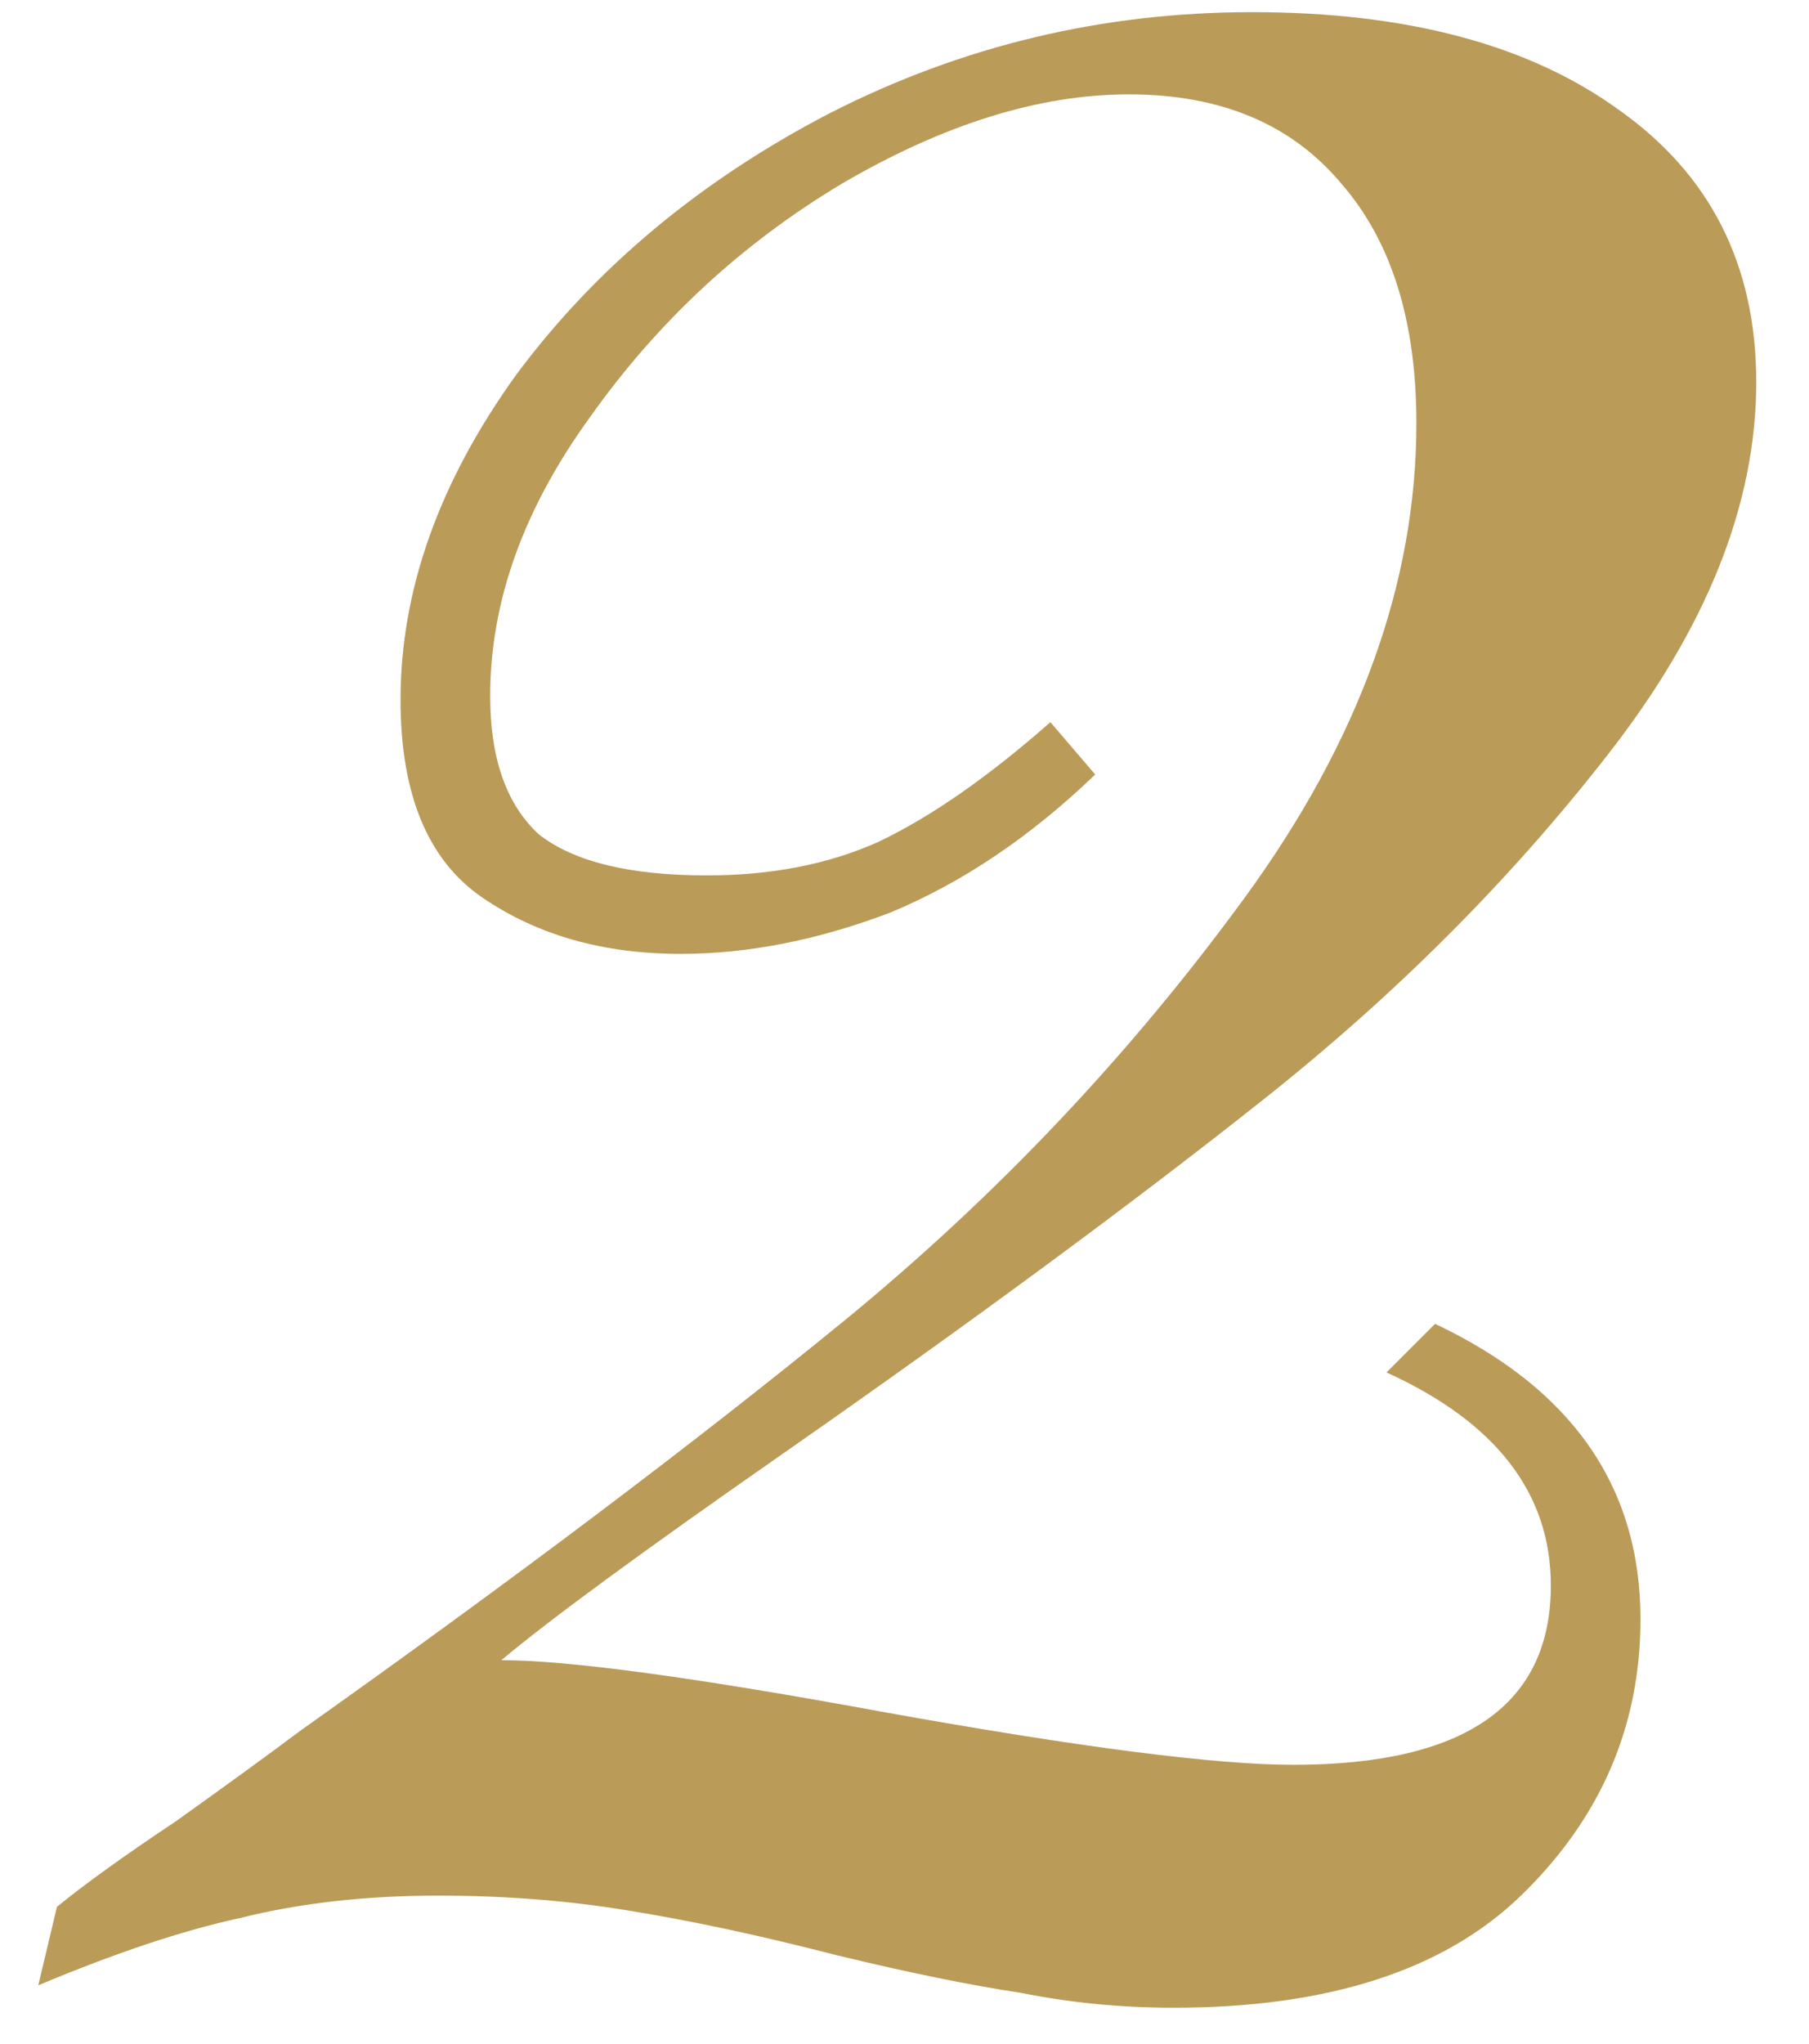 <?xml version="1.0" encoding="UTF-8"?> <svg xmlns="http://www.w3.org/2000/svg" width="31" height="35" viewBox="0 0 31 35" fill="none"> <path d="M21.456 0.208C24.101 0.208 26.192 0.763 27.728 1.872C29.307 2.981 30.096 4.539 30.096 6.544C30.096 8.635 29.243 10.768 27.536 12.944C25.872 15.077 23.909 17.04 21.648 18.832C19.387 20.624 16.635 22.651 13.392 24.912C11.003 26.576 9.403 27.749 8.592 28.432C9.744 28.432 11.941 28.731 15.184 29.328C18.512 29.925 20.837 30.224 22.16 30.224C25.104 30.224 26.576 29.2 26.576 27.152C26.576 25.573 25.637 24.357 23.76 23.504L24.592 22.672C26.939 23.781 28.112 25.467 28.112 27.728C28.112 29.563 27.429 31.141 26.064 32.464C24.741 33.744 22.757 34.384 20.112 34.384C19.216 34.384 18.341 34.299 17.488 34.128C16.635 34 15.589 33.787 14.352 33.488C13.029 33.147 11.835 32.891 10.768 32.72C9.744 32.549 8.656 32.464 7.504 32.464C6.267 32.464 5.136 32.592 4.112 32.848C3.131 33.061 1.979 33.445 0.656 34L0.976 32.656C1.445 32.272 2.128 31.781 3.024 31.184C3.92 30.544 4.624 30.032 5.136 29.648C8.805 27.045 11.92 24.699 14.48 22.608C17.083 20.475 19.365 18.064 21.328 15.376C23.291 12.688 24.272 9.979 24.272 7.248C24.272 5.499 23.845 4.133 22.992 3.152C22.139 2.128 20.923 1.616 19.344 1.616C17.808 1.616 16.165 2.128 14.416 3.152C12.709 4.176 11.28 5.499 10.128 7.12C8.976 8.699 8.4 10.299 8.4 11.92C8.4 12.987 8.677 13.776 9.232 14.288C9.829 14.757 10.789 14.992 12.112 14.992C13.221 14.992 14.203 14.8 15.056 14.416C15.952 13.989 16.933 13.307 18 12.368L18.768 13.264C17.659 14.331 16.485 15.12 15.248 15.632C14.011 16.101 12.816 16.336 11.664 16.336C10.341 16.336 9.211 16.016 8.272 15.376C7.333 14.736 6.864 13.605 6.864 11.984C6.864 10.107 7.525 8.251 8.848 6.416C10.213 4.581 12.005 3.088 14.224 1.936C16.485 0.784 18.896 0.208 21.456 0.208Z" fill="#BA9B58"></path> </svg> 